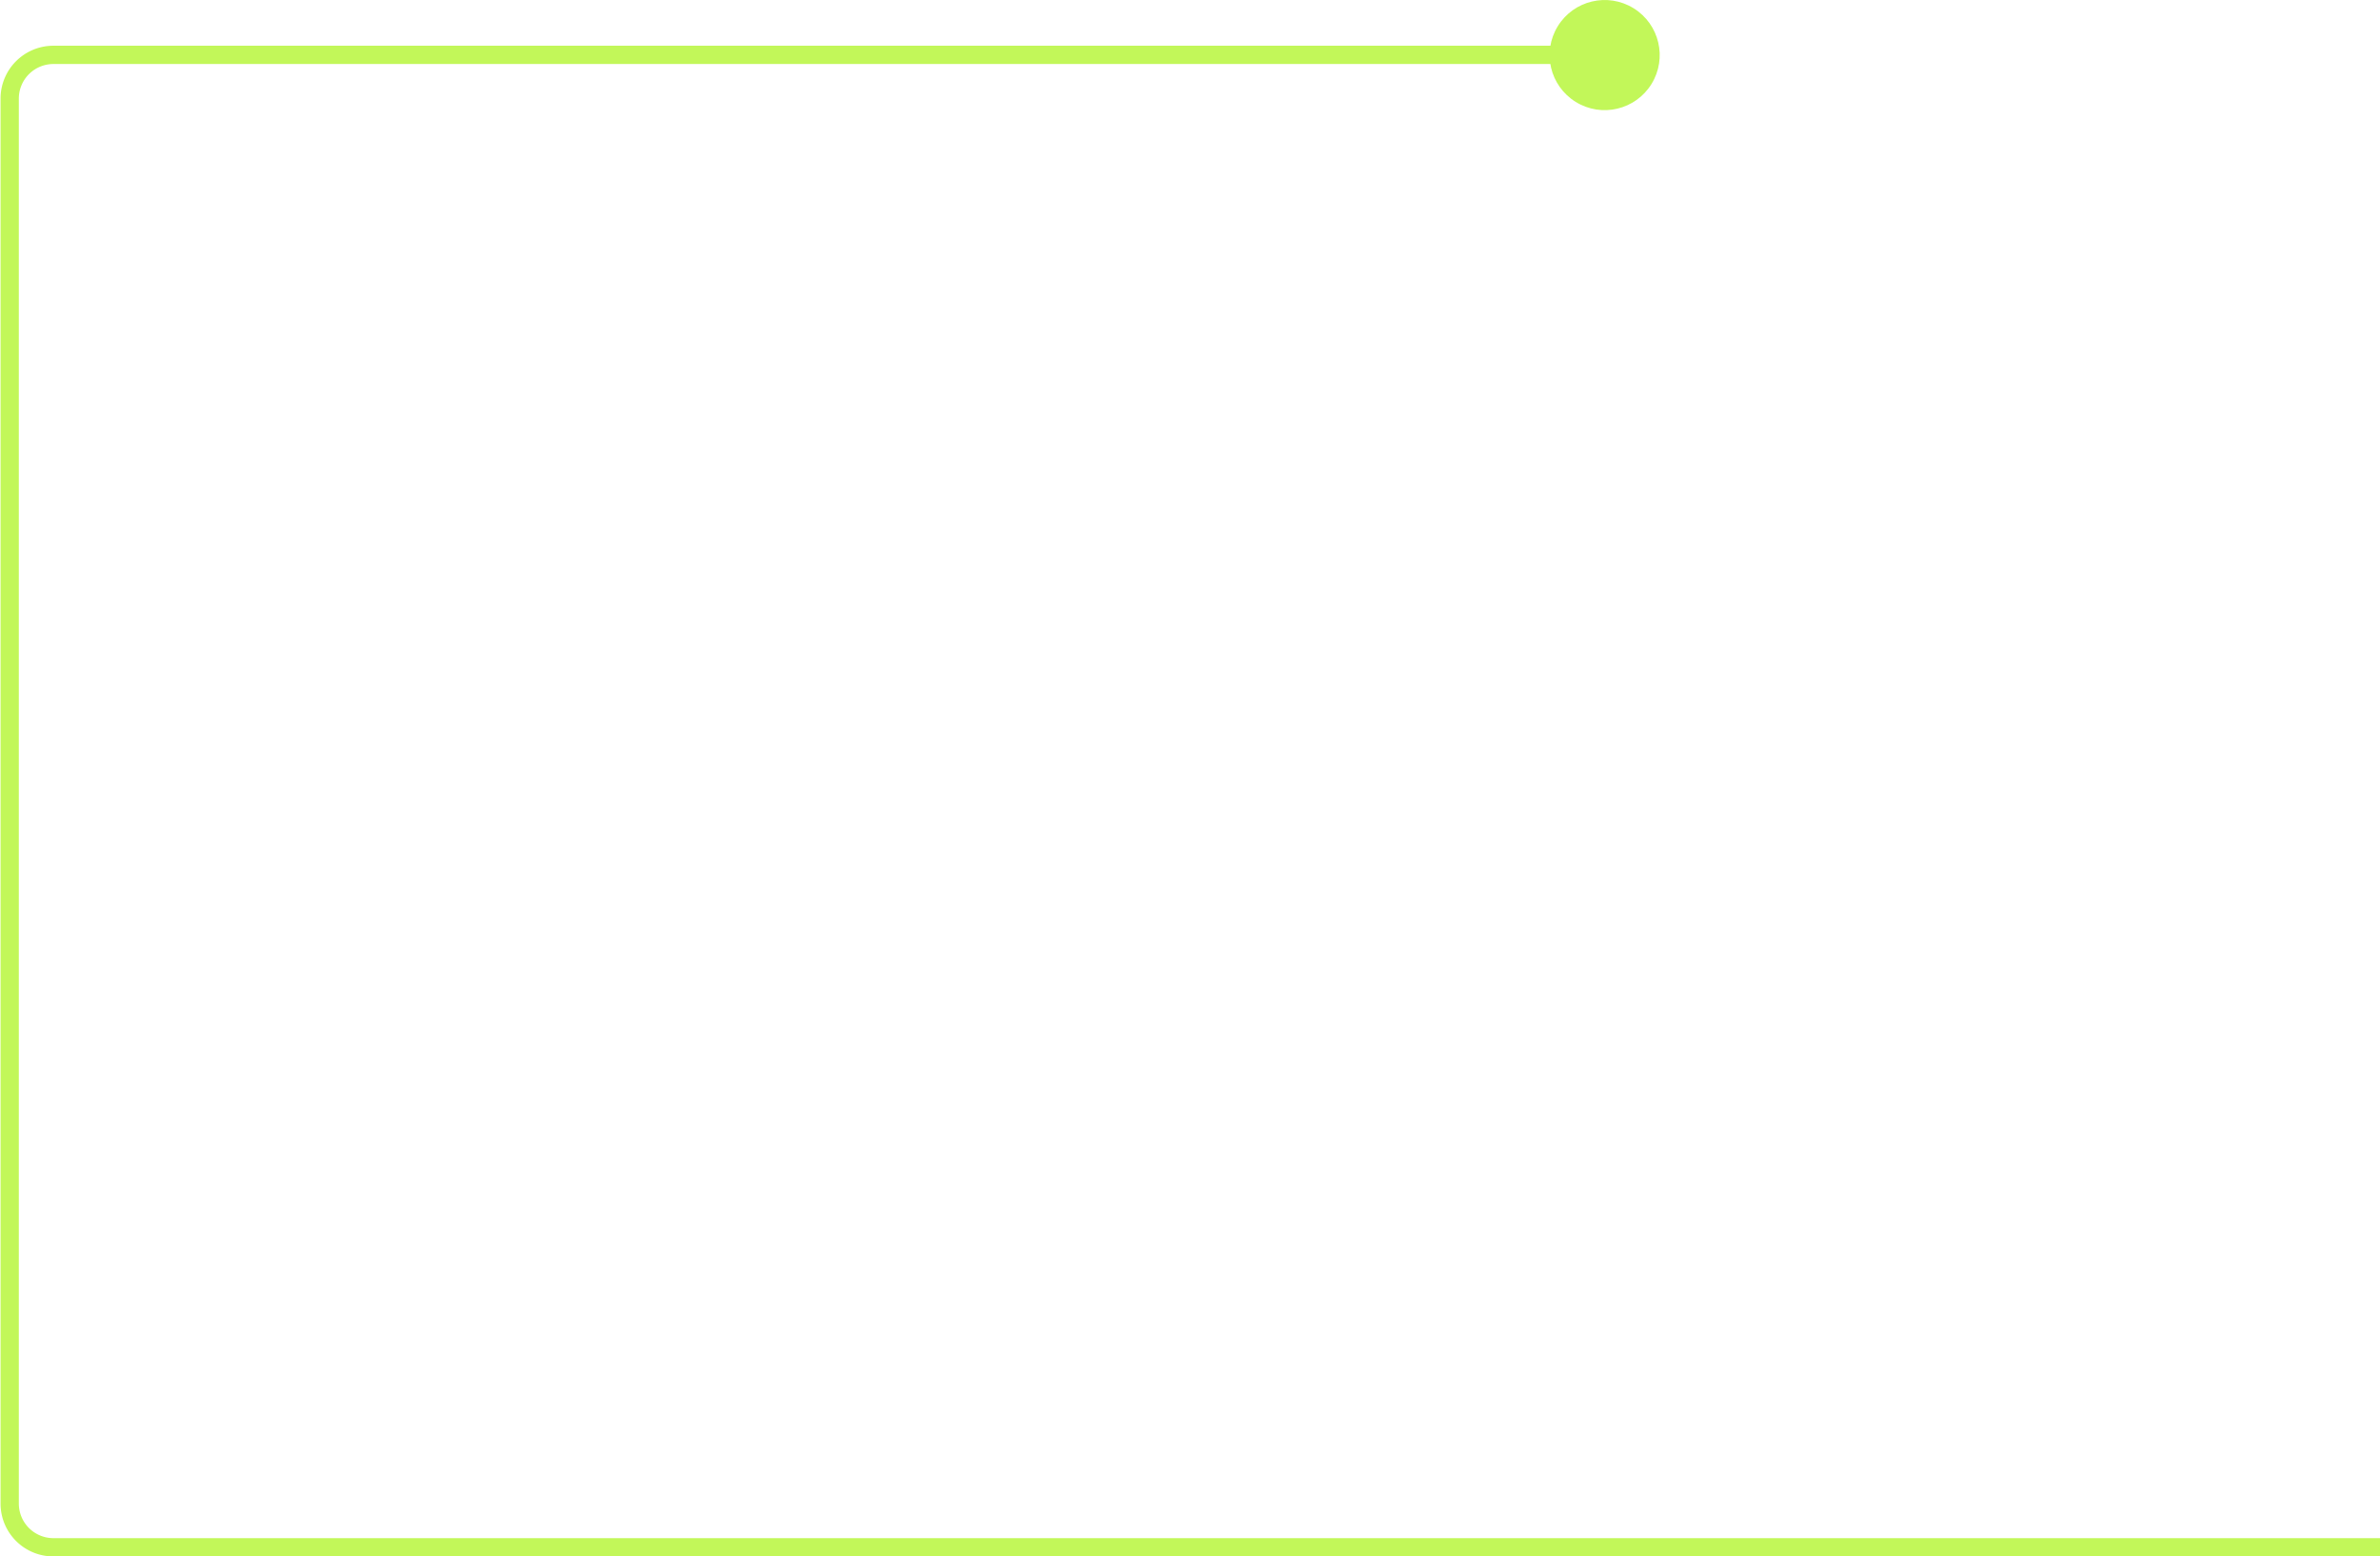 <?xml version="1.0" encoding="UTF-8"?> <svg xmlns="http://www.w3.org/2000/svg" id="Icon_Линии_для_уникальности_Хранение" data-name="Icon_Линии для уникальности_Хранение" viewBox="0 0 130.15 85.09"> <defs> <style>.cls-1{fill:none;stroke:#c2f759;stroke-miterlimit:10;}.cls-2{fill:#c2f759;}</style> </defs> <path class="cls-1" d="M274.37-53.92h-85A2.39,2.39,0,0,0,187-51.54V25.29a2.39,2.39,0,0,0,2.38,2.38H316.62" transform="translate(-186.47 56.92)"></path> <circle class="cls-2" cx="274.22" cy="-53.92" r="3.01" transform="translate(-10.56 264.62) rotate(-58.28)"></circle> </svg> 